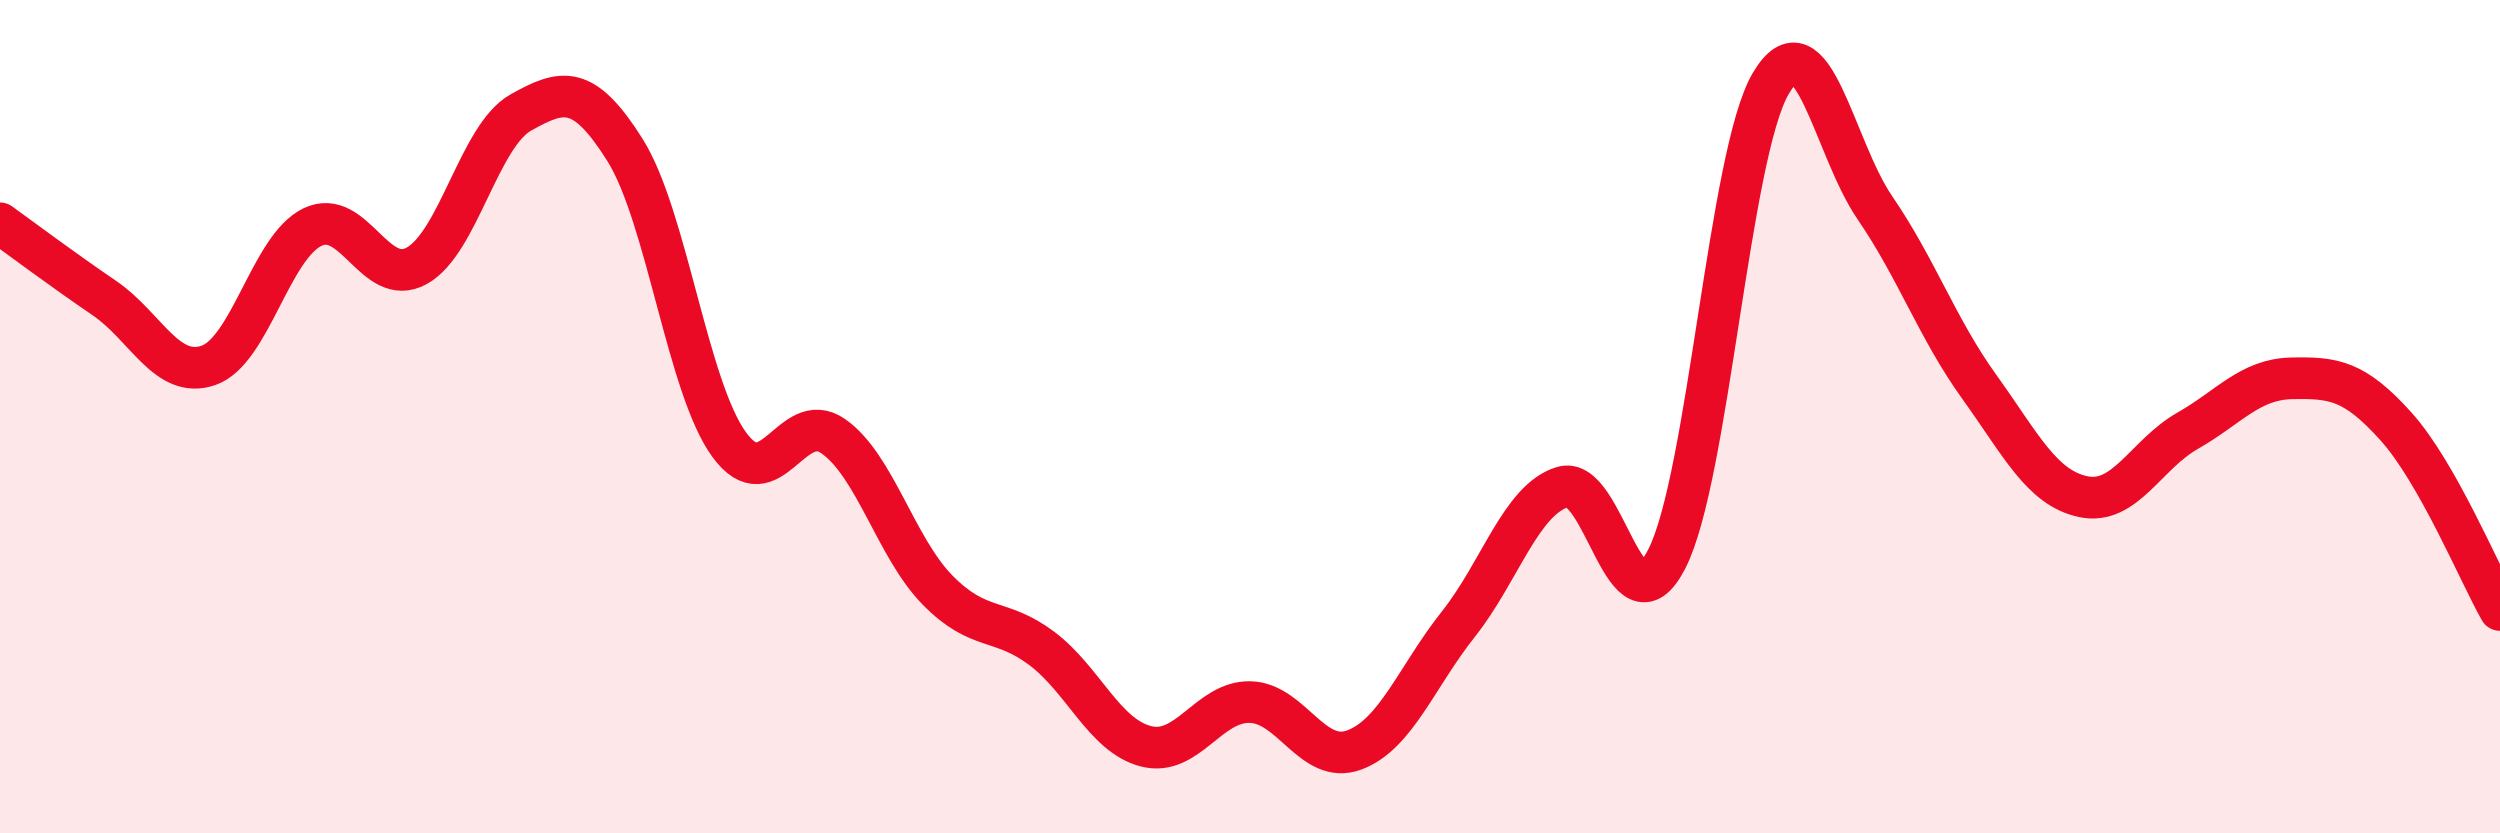 
    <svg width="60" height="20" viewBox="0 0 60 20" xmlns="http://www.w3.org/2000/svg">
      <path
        d="M 0,5.36 C 0.5,5.72 1.5,6.47 2.5,7.15 C 3.5,7.83 4,9.11 5,8.77 C 6,8.43 6.5,5.93 7.5,5.45 C 8.5,4.97 9,6.93 10,6.38 C 11,5.83 11.5,3.26 12.5,2.7 C 13.5,2.14 14,2.01 15,3.6 C 16,5.19 16.5,9.3 17.5,10.67 C 18.5,12.04 19,9.77 20,10.47 C 21,11.17 21.5,13.14 22.5,14.16 C 23.5,15.18 24,14.81 25,15.56 C 26,16.31 26.5,17.65 27.5,17.91 C 28.5,18.17 29,16.83 30,16.85 C 31,16.87 31.5,18.37 32.5,18 C 33.5,17.63 34,16.24 35,14.98 C 36,13.72 36.5,12 37.5,11.69 C 38.5,11.38 39,15.36 40,13.42 C 41,11.48 41.5,3.69 42.5,2 C 43.5,0.31 44,3.53 45,4.99 C 46,6.45 46.5,7.89 47.5,9.28 C 48.5,10.67 49,11.71 50,11.92 C 51,12.13 51.5,10.91 52.5,10.34 C 53.5,9.77 54,9.1 55,9.08 C 56,9.06 56.5,9.12 57.5,10.23 C 58.5,11.34 59.5,13.76 60,14.64L60 20L0 20Z"
        fill="#EB0A25"
        opacity="0.1"
        stroke-linecap="round"
        stroke-linejoin="round"
      />
      <path
        d="M 0,5.36 C 0.5,5.72 1.5,6.47 2.5,7.15 C 3.5,7.83 4,9.11 5,8.77 C 6,8.43 6.5,5.93 7.5,5.45 C 8.5,4.97 9,6.93 10,6.38 C 11,5.83 11.5,3.26 12.5,2.7 C 13.5,2.14 14,2.01 15,3.6 C 16,5.19 16.5,9.3 17.5,10.67 C 18.5,12.04 19,9.77 20,10.47 C 21,11.17 21.5,13.14 22.5,14.16 C 23.5,15.18 24,14.81 25,15.56 C 26,16.31 26.5,17.65 27.5,17.91 C 28.5,18.17 29,16.83 30,16.85 C 31,16.87 31.5,18.37 32.5,18 C 33.5,17.63 34,16.24 35,14.98 C 36,13.72 36.5,12 37.5,11.69 C 38.5,11.38 39,15.36 40,13.42 C 41,11.48 41.5,3.69 42.5,2 C 43.5,0.31 44,3.53 45,4.99 C 46,6.45 46.5,7.89 47.5,9.28 C 48.5,10.67 49,11.71 50,11.92 C 51,12.13 51.5,10.91 52.5,10.34 C 53.5,9.77 54,9.1 55,9.08 C 56,9.06 56.5,9.12 57.5,10.23 C 58.5,11.34 59.5,13.76 60,14.64"
        stroke="#EB0A25"
        stroke-width="1"
        fill="none"
        stroke-linecap="round"
        stroke-linejoin="round"
      />
    </svg>
  